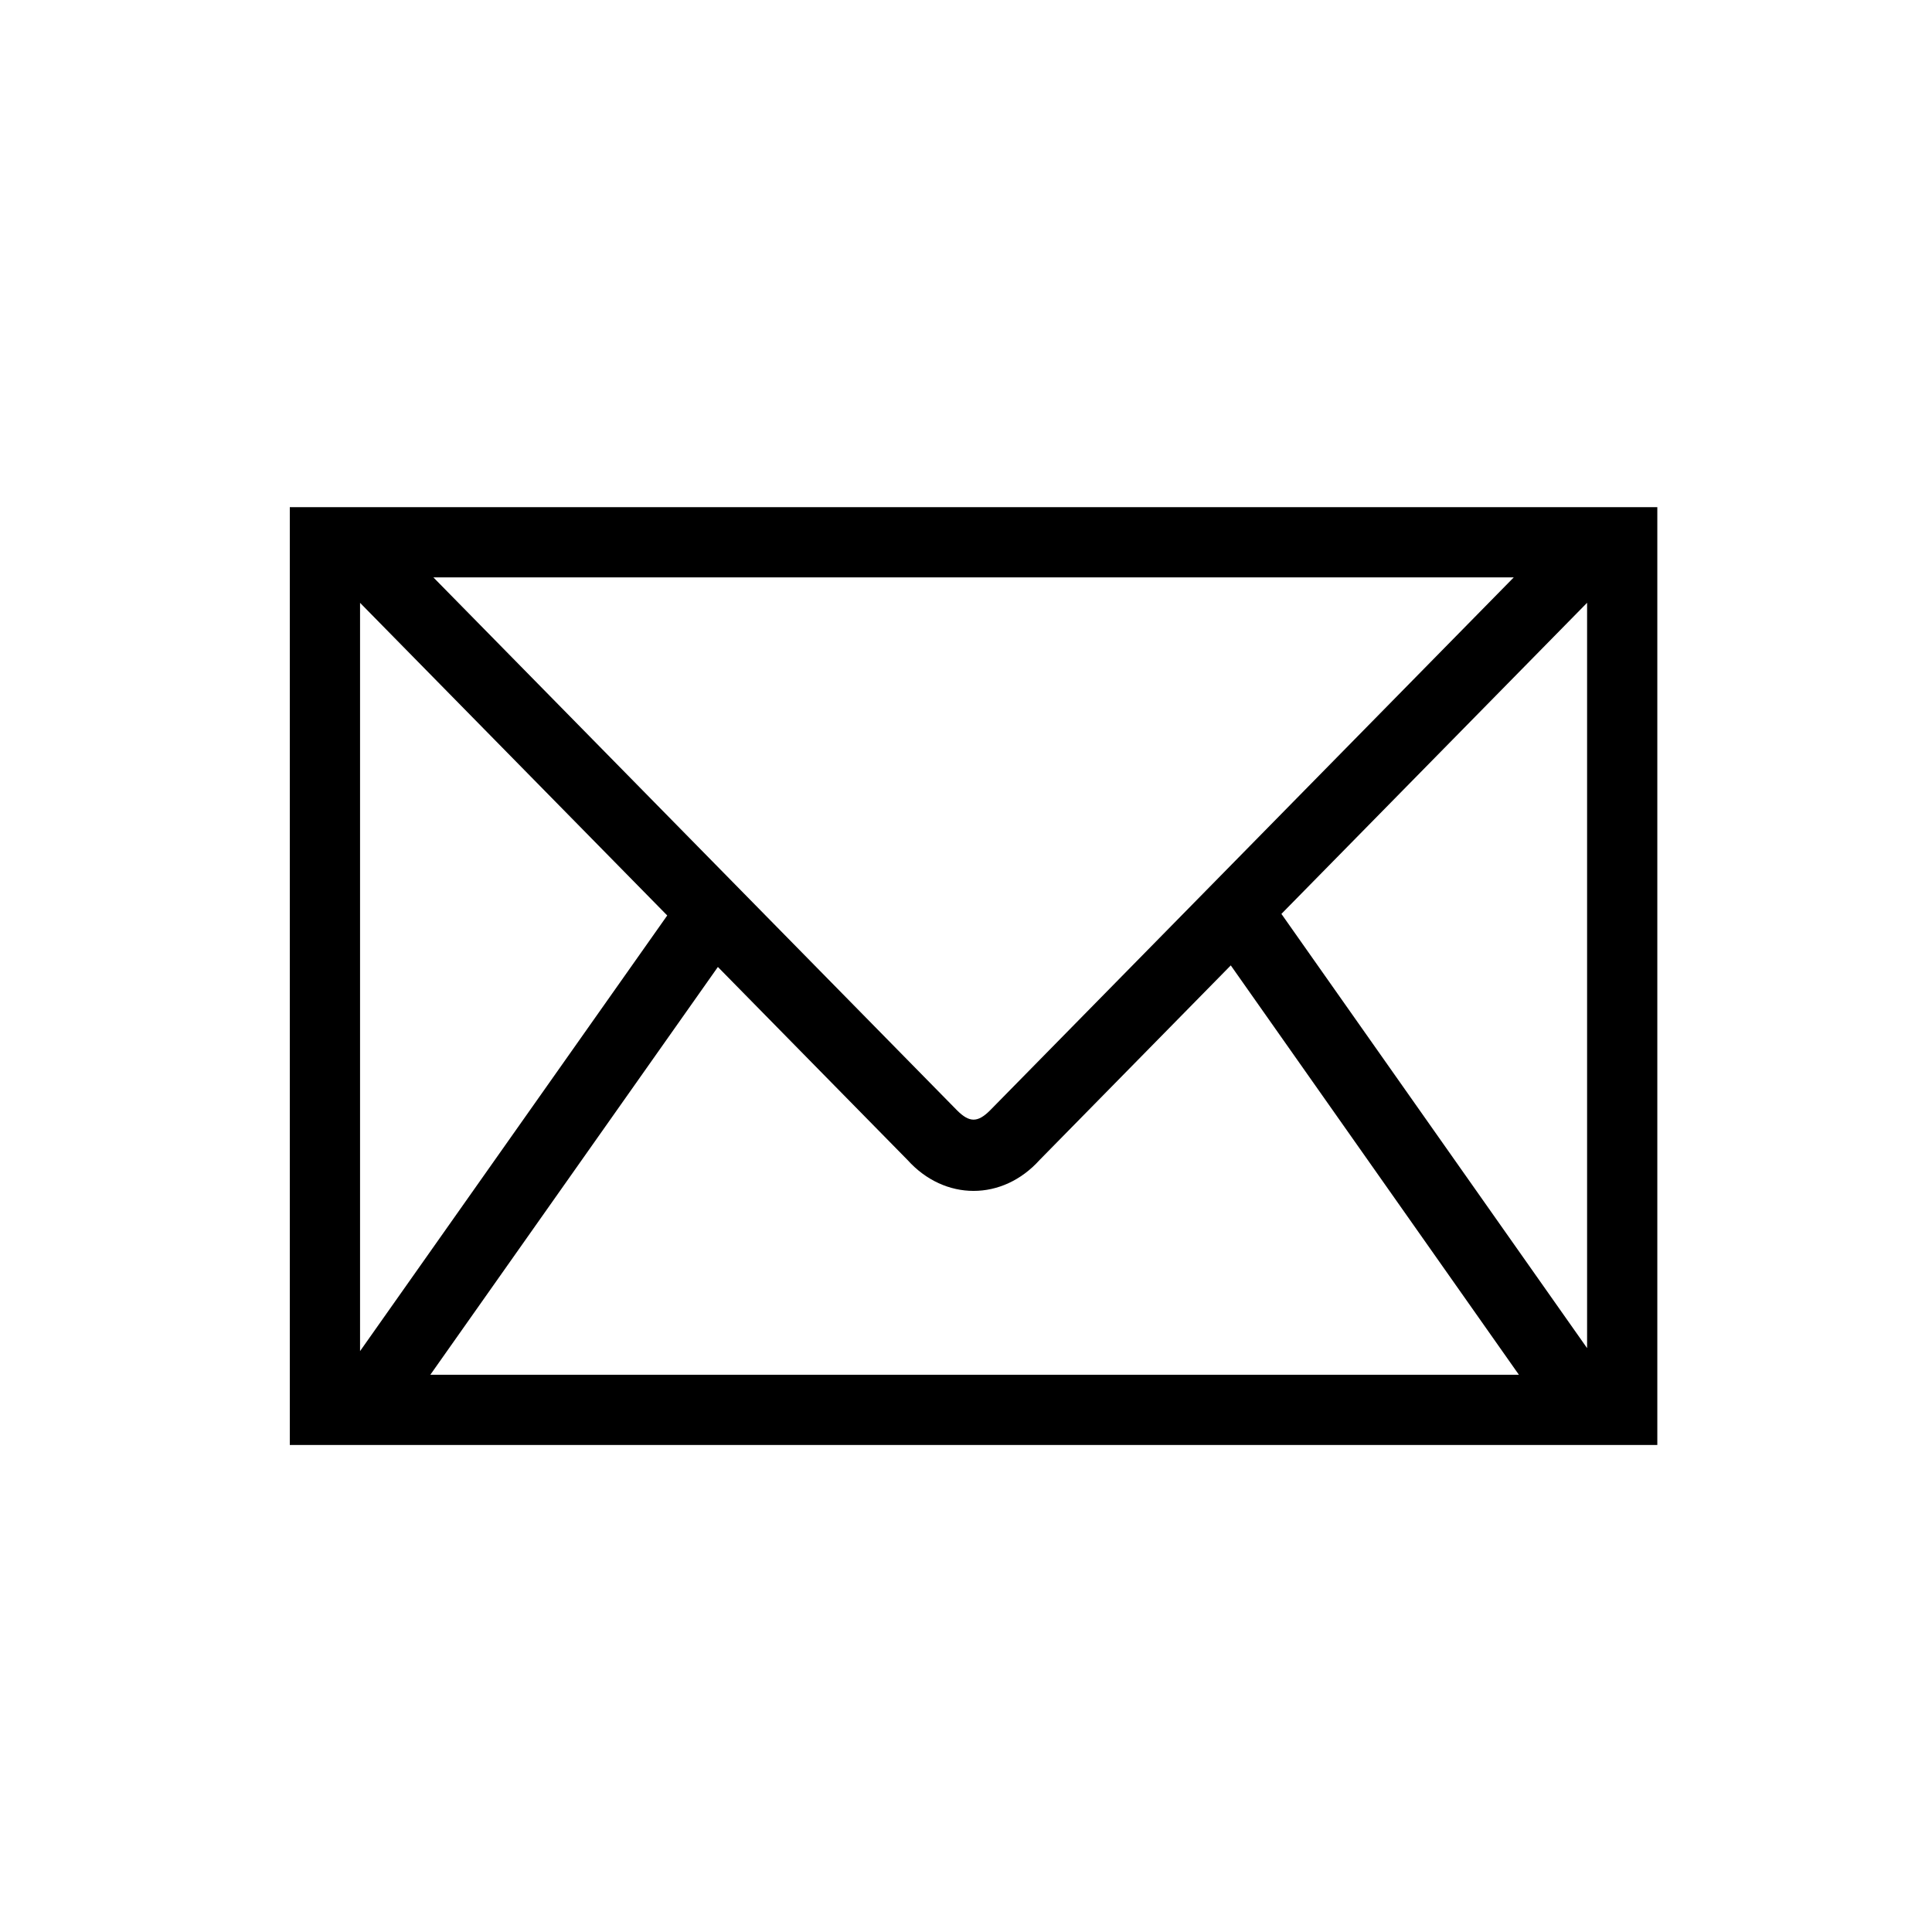 <svg xmlns="http://www.w3.org/2000/svg" viewBox="0 0 80 80"><path d="M12 21v38.834h56.626V21H12zm28.997 24.977c-.513.513-.855.513-1.368 0L17.945 23.908h44.737L40.997 45.977zm-13.368-8.07l-12.72 18.04V24.962l12.72 12.946zm25.432-.065L65.718 24.96v30.863L53.06 37.842zM29.726 40.04l7.85 7.99c1.54 1.71 3.935 1.71 5.474 0l7.914-8.055 11.93 16.95H17.82l11.906-16.885z" fill="#000" fill-rule="evenodd"/></svg>
